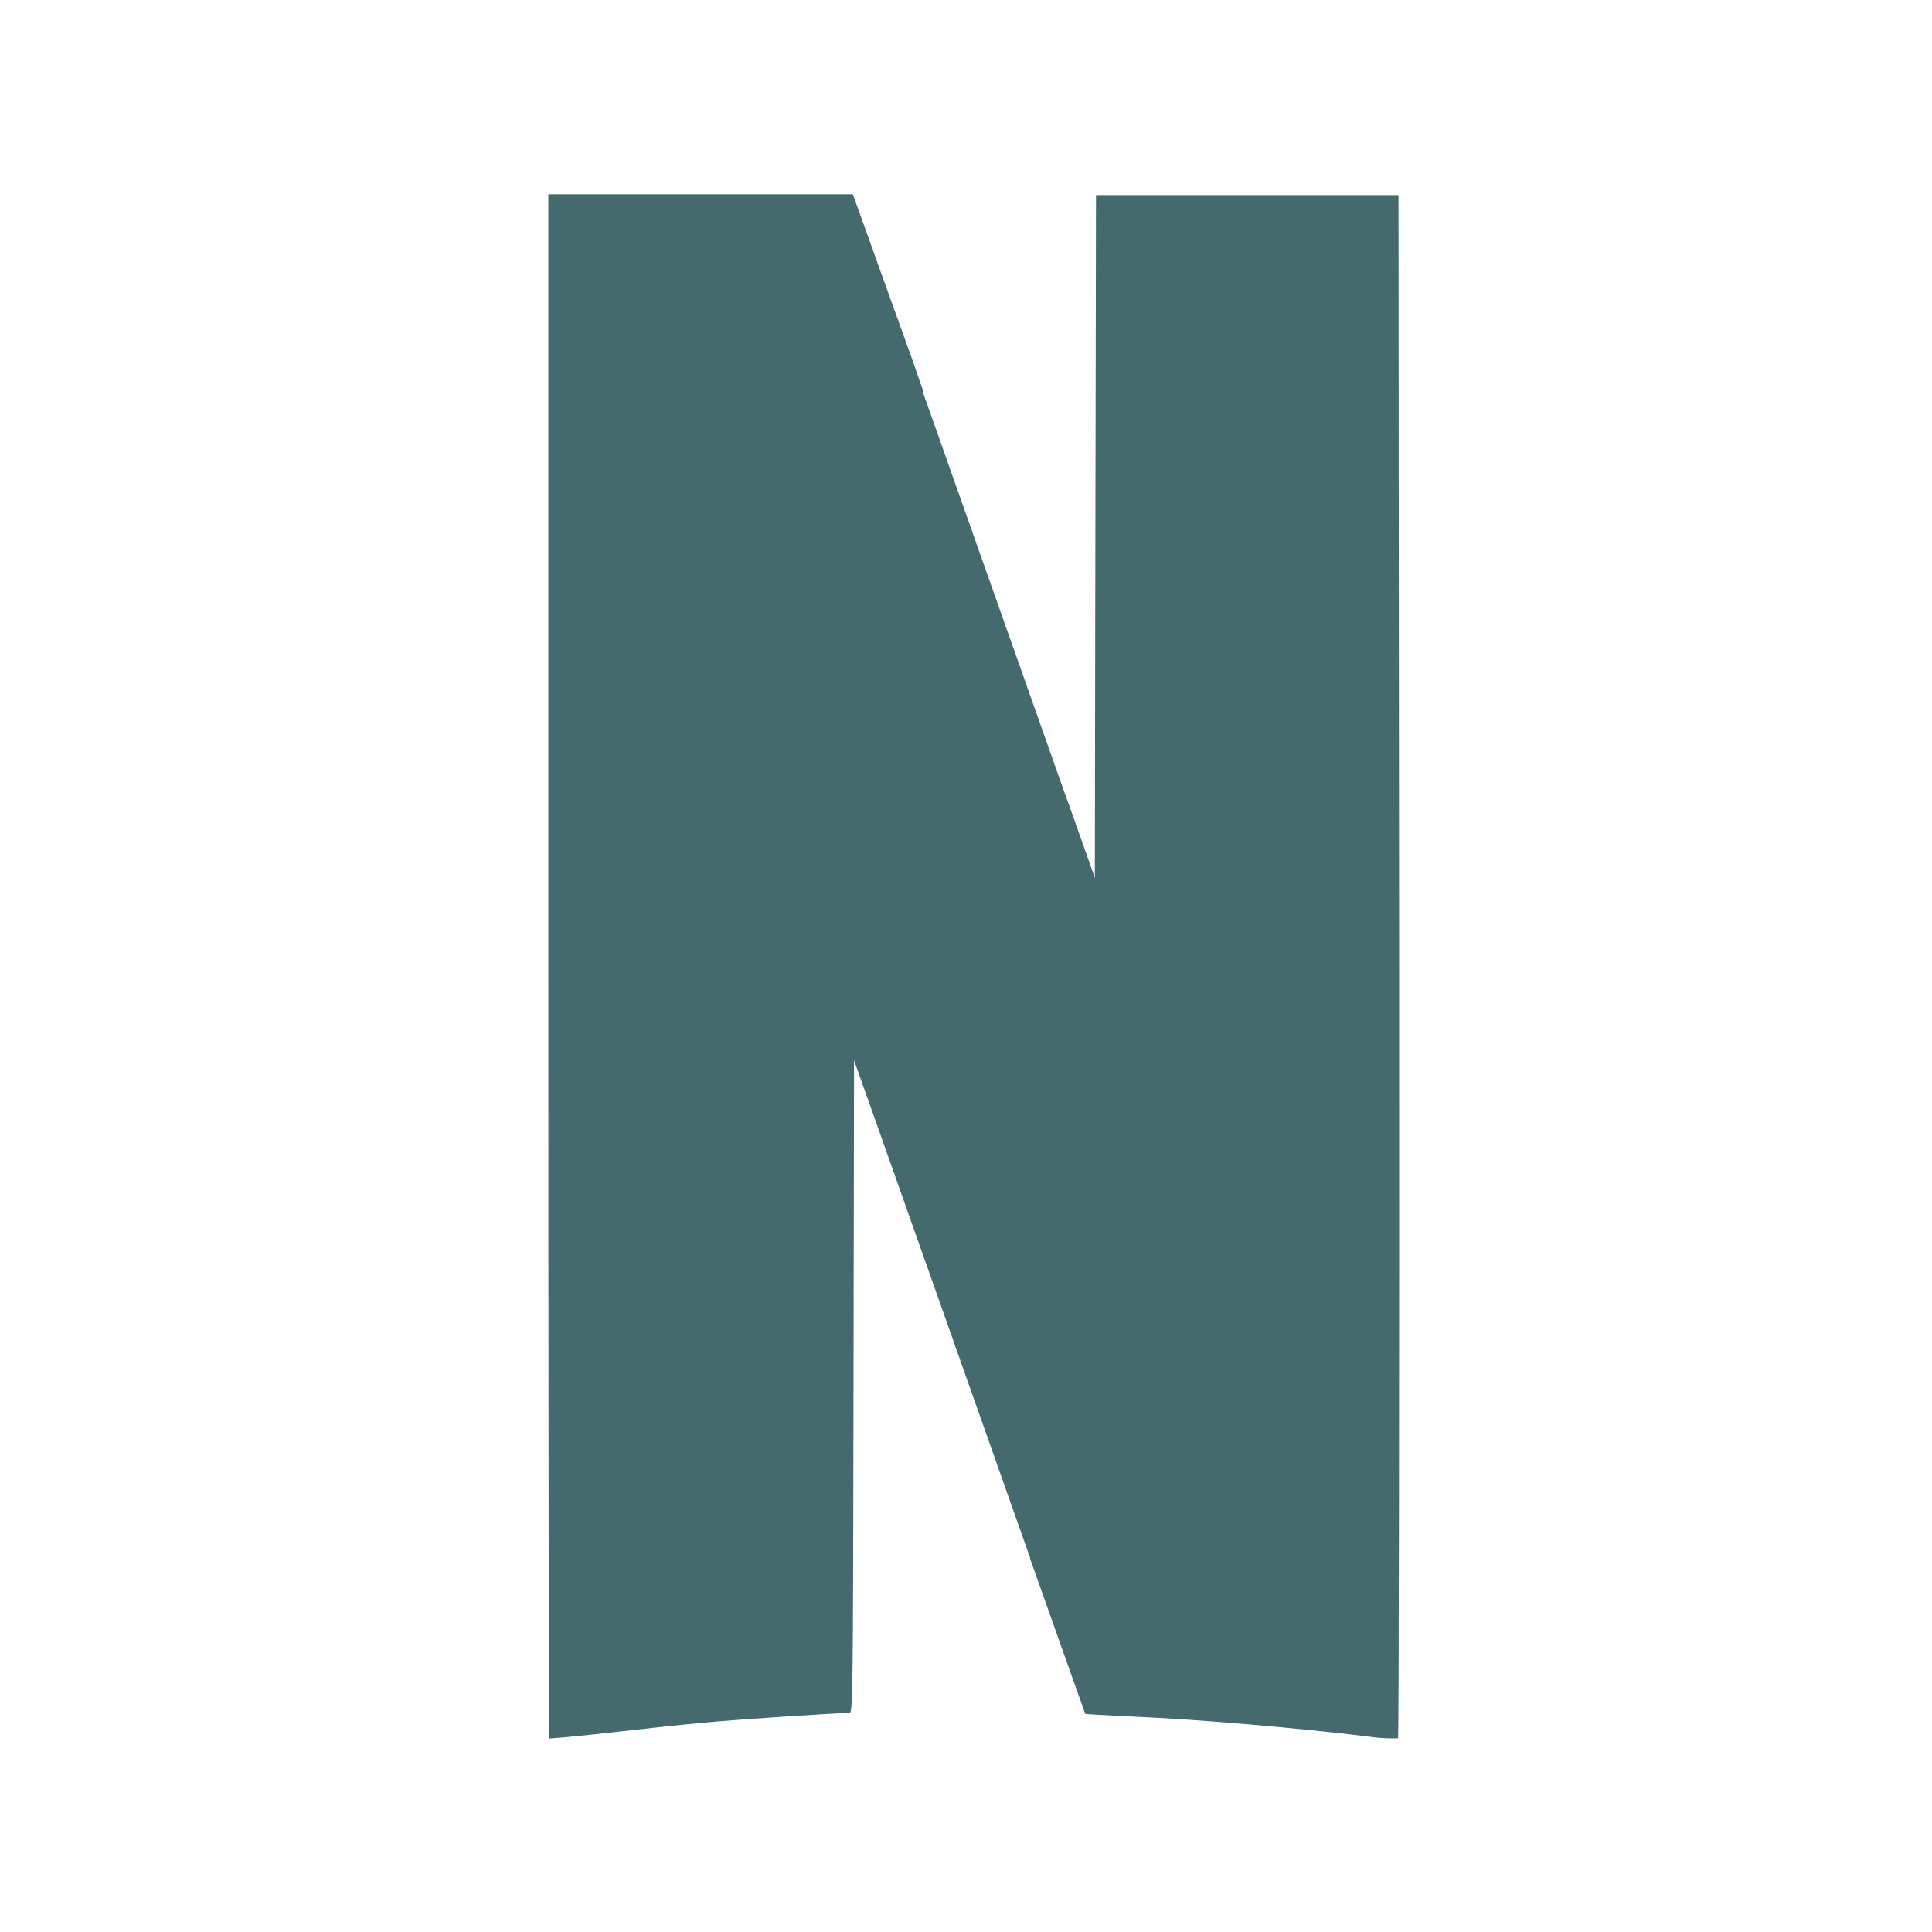 <?xml version="1.0" encoding="UTF-8"?>
<svg xmlns="http://www.w3.org/2000/svg" xmlns:xlink="http://www.w3.org/1999/xlink" width="500" zoomAndPan="magnify" viewBox="0 0 375 375" height="500" preserveAspectRatio="xMidYMid meet" version="1.0">
  <defs>
    <clipPath id="385188dda8">
      <path d="M 106 37.73 L 272 37.73 L 272 337.73 L 106 337.73 Z M 106 37.73 " clip-rule="nonzero"></path>
    </clipPath>
  </defs>
  <g clip-path="url(#385188dda8)">
    <path fill="#456a6d" d="M 106.43 37.73 L 165.77 205.875 L 165.77 205.789 L 170.465 219.027 C 196.547 292.832 210.57 332.402 210.648 332.488 C 210.723 332.578 214.645 332.738 219.391 332.988 C 233.828 333.613 251.738 335.238 265.316 336.859 C 266.84 337.109 268.59 337.246 270.363 337.246 C 270.699 337.246 271.023 337.246 271.363 337.234 L 271.312 337.234 L 212.469 170.34 L 207.023 154.977 L 176.762 69.406 C 171.016 53.172 166.145 39.332 165.895 38.805 L 165.531 37.746 L 106.504 37.746 Z M 106.43 37.73 " fill-opacity="1" fill-rule="nonzero"></path>
    <path fill="#456a6d" d="M 212.734 37.883 L 212.609 104.168 L 212.508 170.453 L 207.051 155.066 L 199.969 302.574 C 206.898 322.148 210.609 332.551 210.648 332.641 C 210.684 332.727 214.645 332.938 219.391 333.164 C 233.84 333.789 251.738 335.41 265.367 337.035 C 266.891 337.285 268.641 337.422 270.426 337.422 C 270.762 337.422 271.086 337.422 271.41 337.41 L 271.363 337.41 C 271.523 337.285 271.613 269.699 271.574 187.379 L 271.449 37.855 L 212.734 37.855 Z M 106.43 37.73 L 106.43 187.516 C 106.43 269.887 106.516 337.359 106.617 337.422 C 106.715 337.484 111.812 337.047 117.945 336.348 C 124.078 335.648 132.559 334.727 136.805 334.352 C 143.273 333.727 162.633 332.477 164.883 332.477 C 165.531 332.477 165.582 329.105 165.668 269.016 L 165.77 205.551 L 170.516 218.789 L 172.141 223.488 L 179.258 76.078 L 176.887 69.258 L 165.52 37.73 L 106.414 37.73 Z M 106.43 37.73 " fill-opacity="1" fill-rule="nonzero"></path>
  </g>
</svg>
